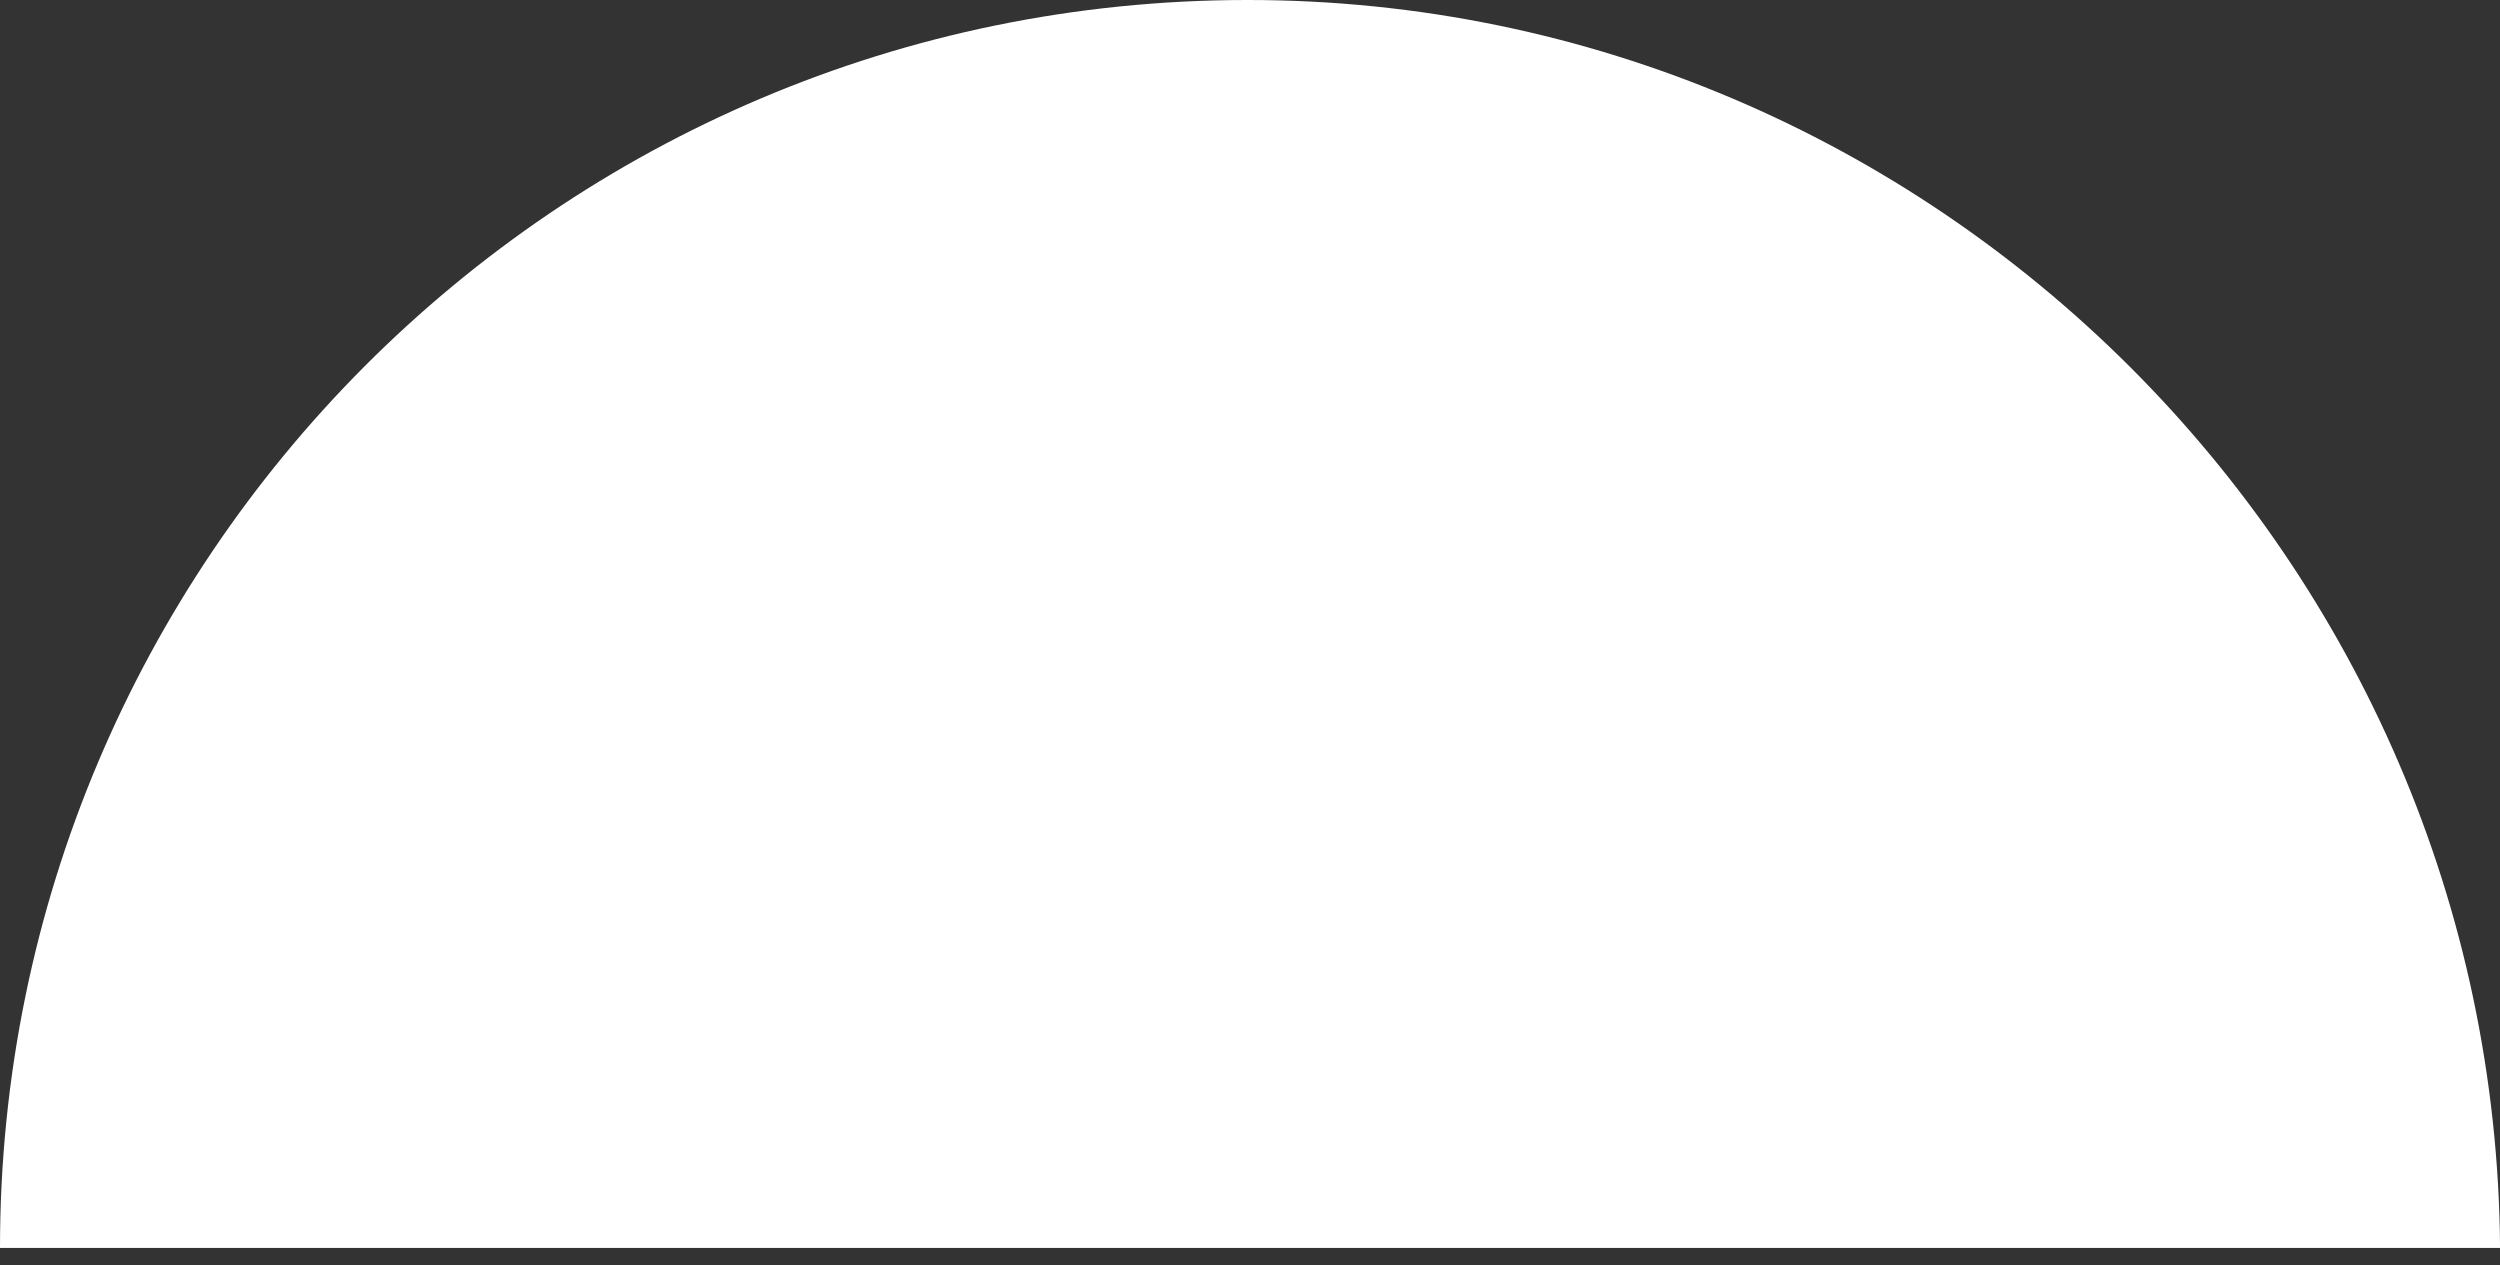 <?xml version="1.0" encoding="UTF-8"?> <svg xmlns="http://www.w3.org/2000/svg" width="83" height="42" viewBox="0 0 83 42" fill="none"><rect x="0" y="0" width="83" height="42" fill="#333333" stroke="none"/> <path d="M41.421 0C18.463 0 0 18.628 0 41.431H83.002C82.841 18.628 64.218 0 41.421 0Z" fill="white"></path> </svg> 
